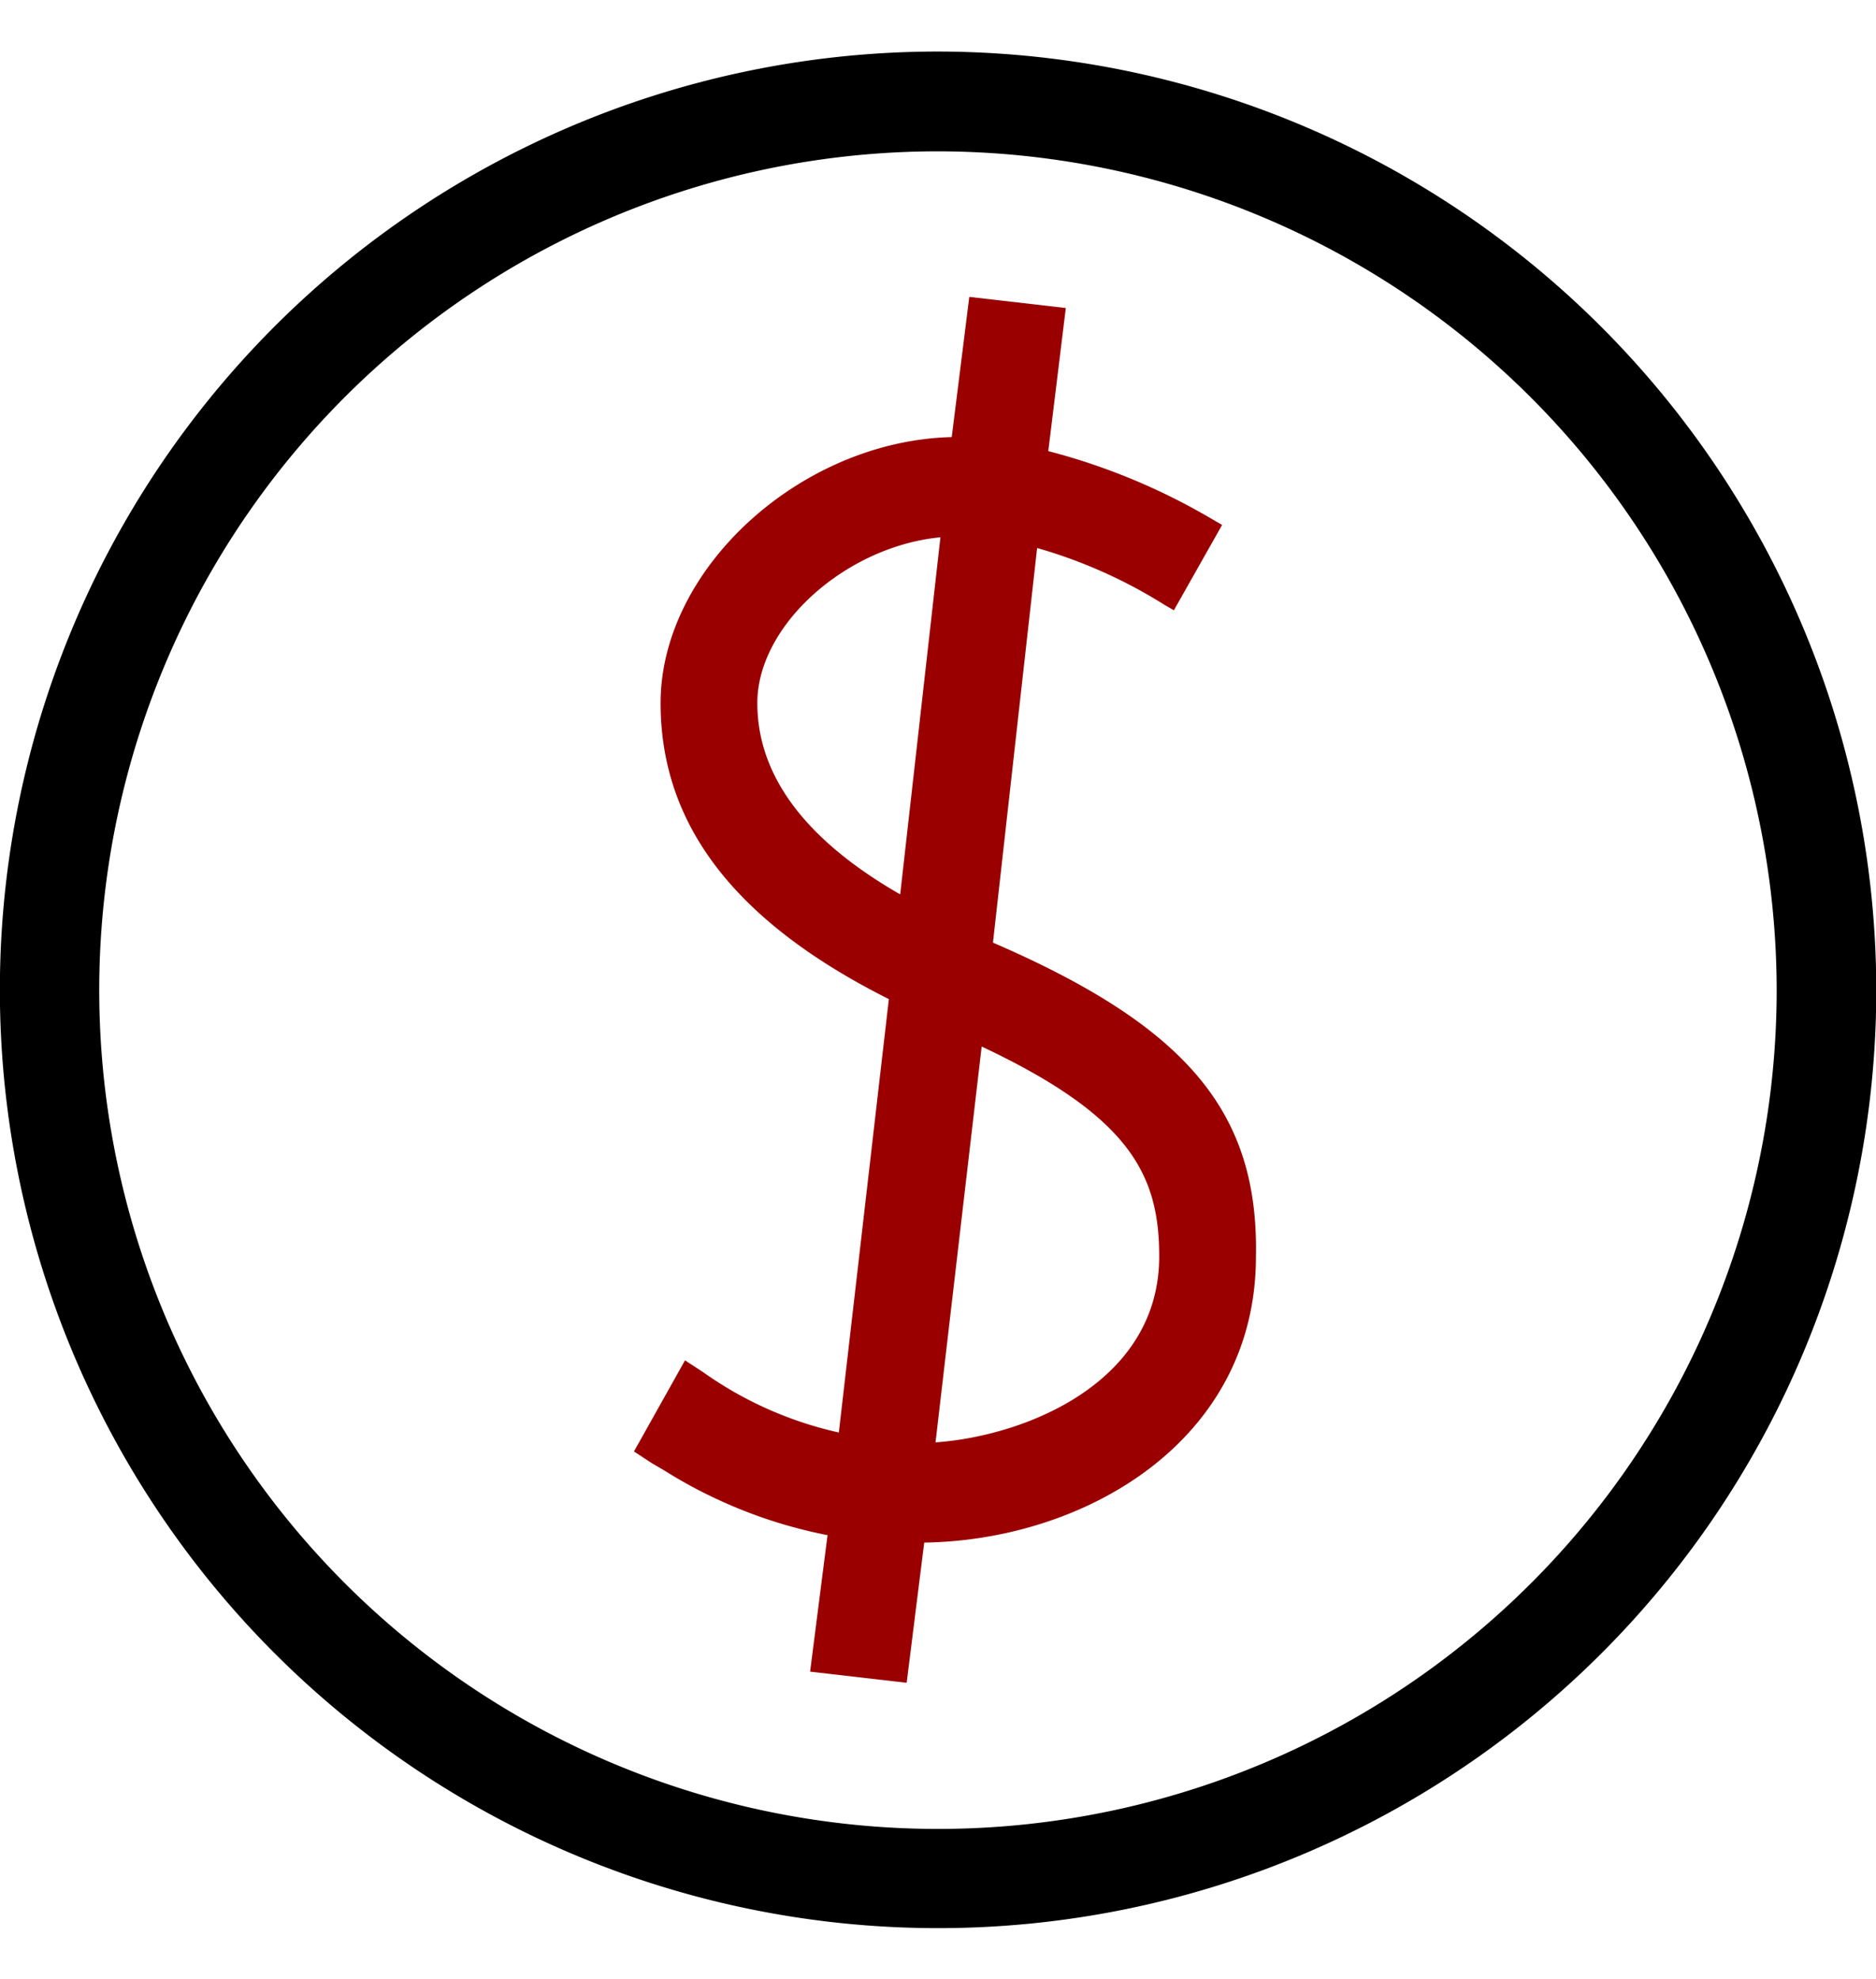 <svg id="组_108" data-name="组 108" xmlns="http://www.w3.org/2000/svg" width="45.5" height="48" viewBox="0 0 45.5 48">
  <defs>
    <style>
      .cls-1, .cls-2 {
        fill-rule: evenodd;
      }

      .cls-2 {
        fill: #9b0000;
      }
    </style>
  </defs>
  <path id="形状_833_拷贝" data-name="形状 833 拷贝" class="cls-1" d="M804,1117a22.755,22.755,0,1,0,22.757,22.76A22.785,22.785,0,0,0,804,1117Zm20.341,22.76A20.342,20.342,0,1,1,804,1119.42,20.367,20.367,0,0,1,824.341,1139.76Z" transform="translate(-781.25 -1115.75)"/>
  <path id="形状_833" data-name="形状 833" class="cls-2" d="M805.333,1138.61l1.071-9.57a11.988,11.988,0,0,1,3.092,1.38l0.225,0.13,1.17-2.07-0.226-.13a15.452,15.452,0,0,0-3.99-1.66l0.425-3.47-2.341-.27-0.426,3.4c-3.651.09-7.061,3.18-7.061,6.45,0,2.96,1.811,5.31,5.536,7.18l-1.213,10.51a9.089,9.089,0,0,1-3.287-1.46l-0.444-.29-1.238,2.21,0.427,0.28,0.307,0.18a11.651,11.651,0,0,0,3.961,1.57l-0.423,3.31,2.342,0.27,0.426-3.4c3.93-.06,8.045-2.49,8.045-6.93C811.782,1142.73,810.049,1140.65,805.333,1138.61Zm-5.715-5.81c0-1.89,2.156-3.8,4.441-4.02l-0.976,8.66C800.783,1136.12,799.618,1134.56,799.618,1132.8Zm9.747,13.42c0,3.04-3.208,4.35-5.425,4.51l1.119-9.6C808.669,1142.83,809.365,1144.25,809.365,1146.22Z" transform="translate(-781.25 -1115.75)"/>
</svg>
